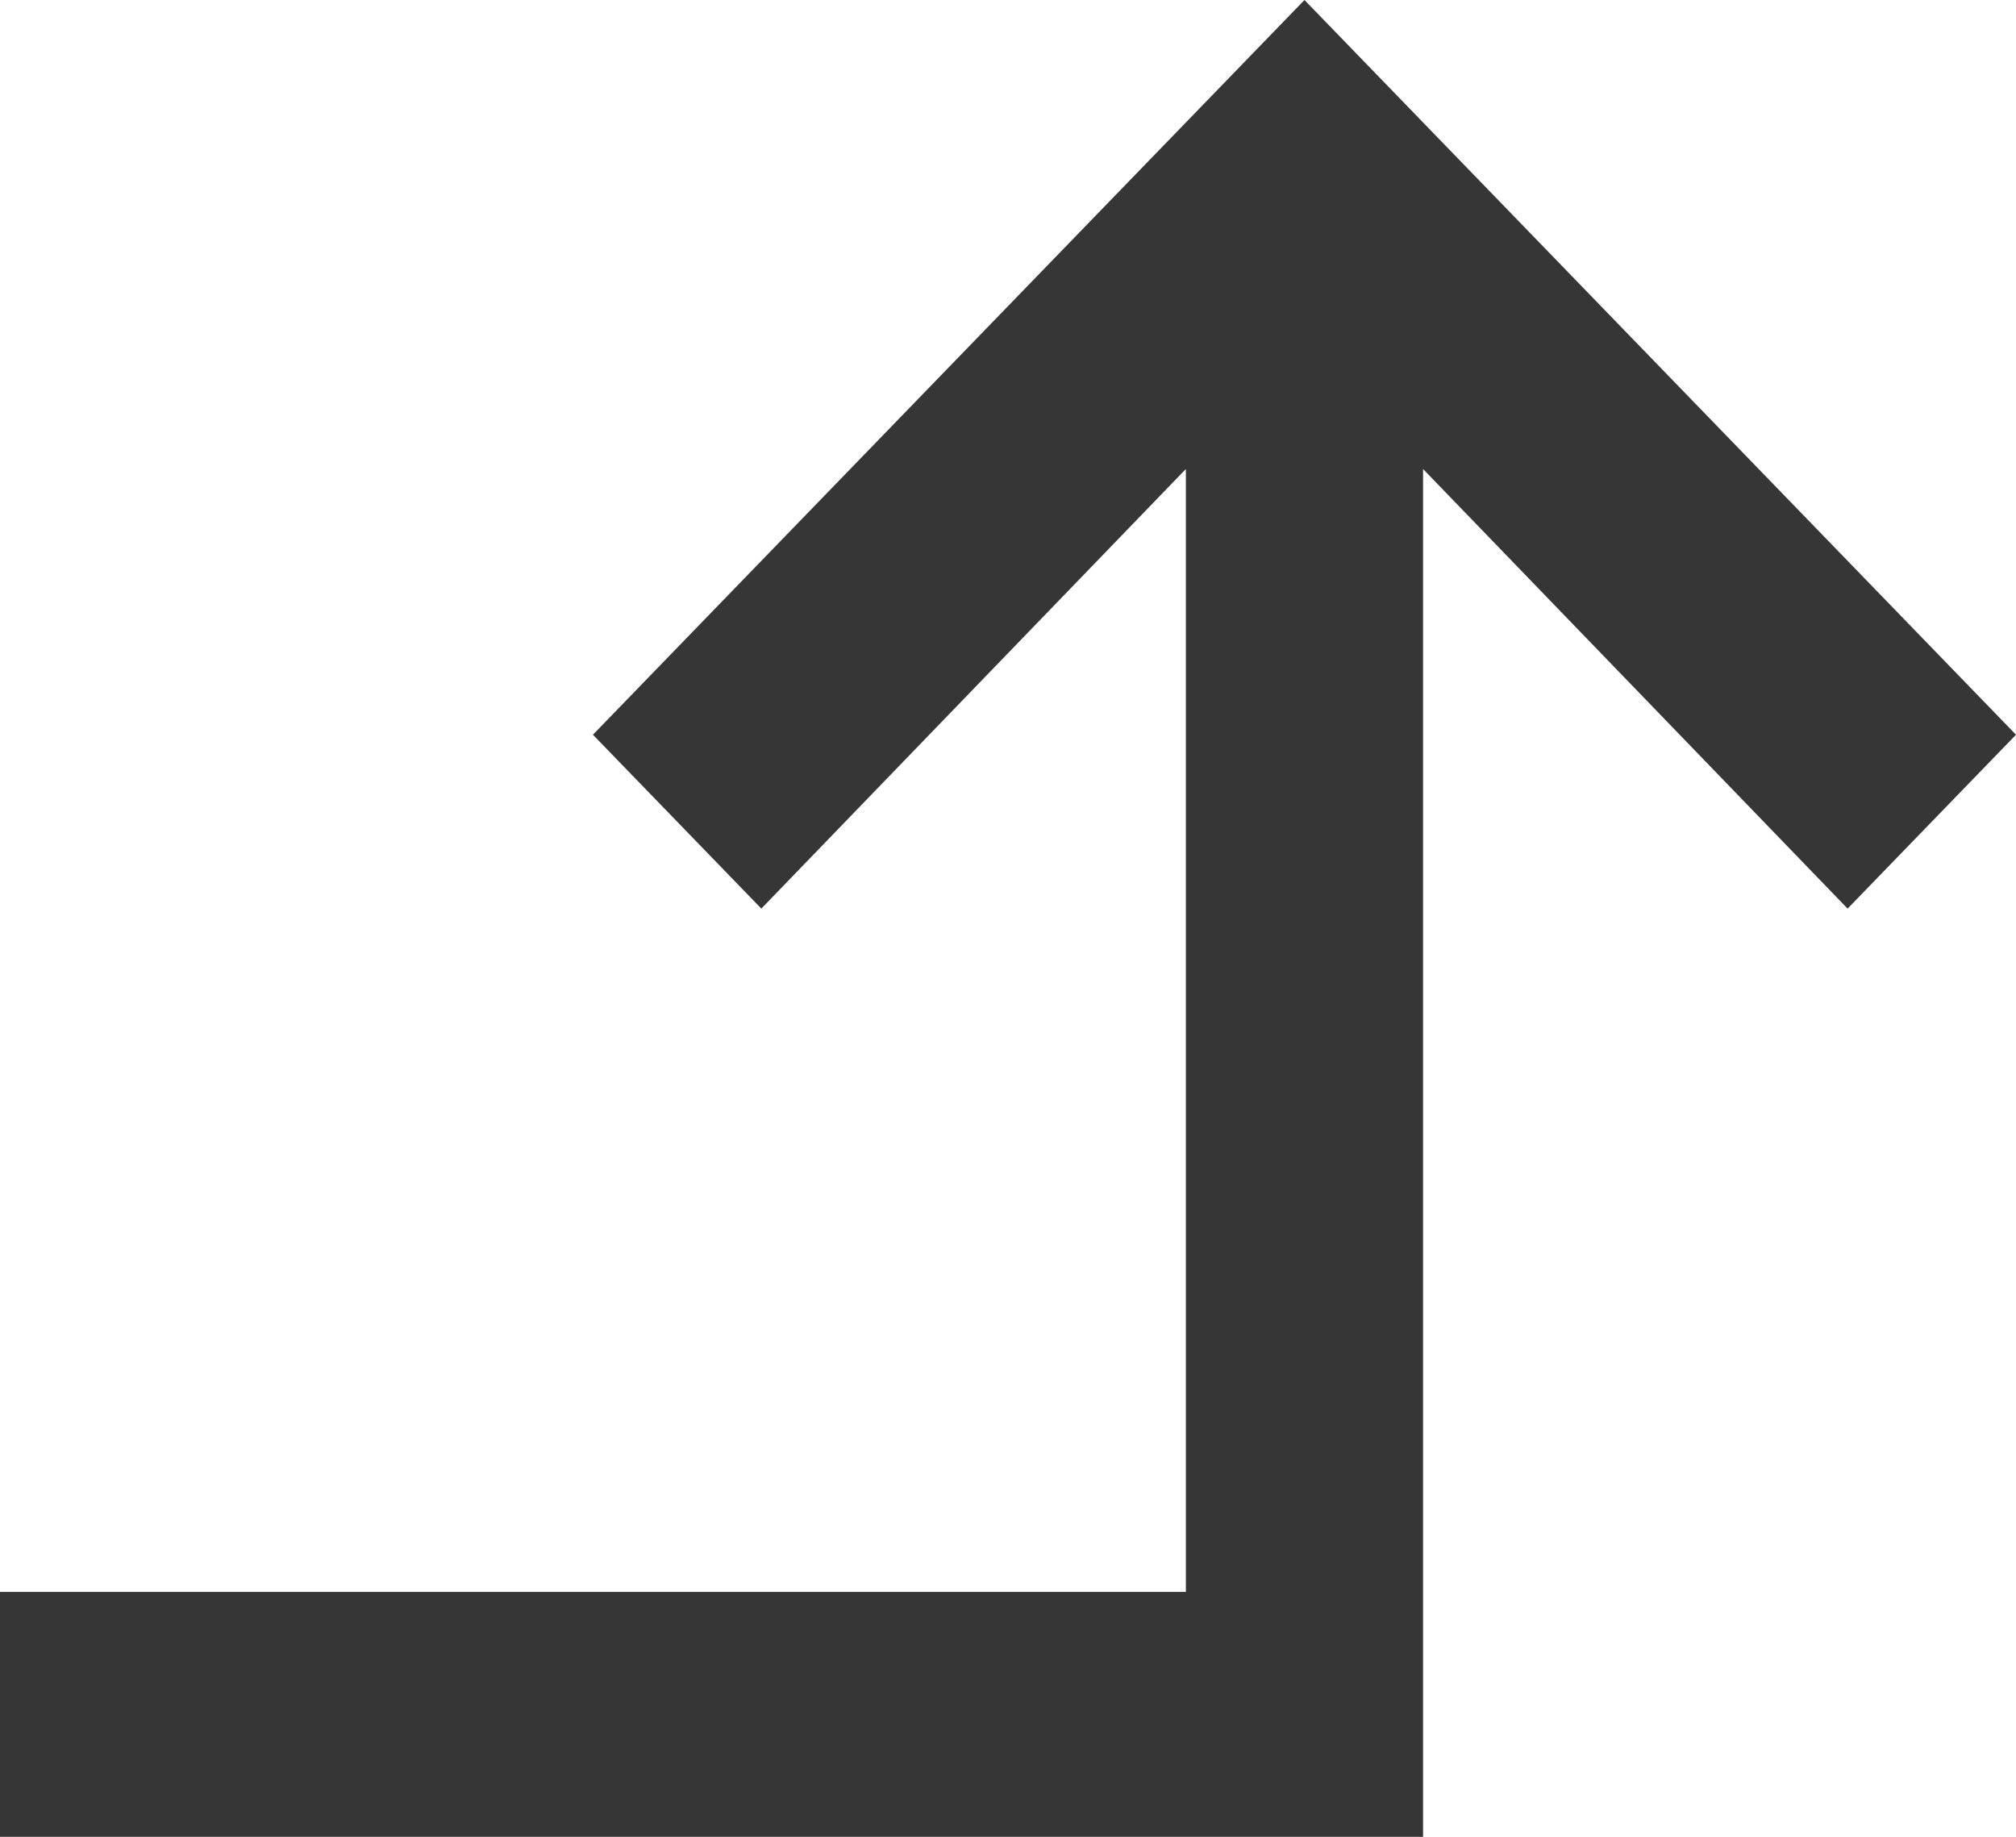 <?xml version="1.0" encoding="UTF-8"?> <svg xmlns="http://www.w3.org/2000/svg" width="180" height="164" viewBox="0 0 180 164" fill="none"> <path d="M116.471 1.3889e-06L180 65.6L164.965 81.125L127.059 41.875L127.059 164L0 164L2.60757e-07 142.133L105.882 142.133L105.882 41.875L67.977 81.125L52.941 65.6L116.471 1.3889e-06Z" fill="#363636"></path> </svg> 